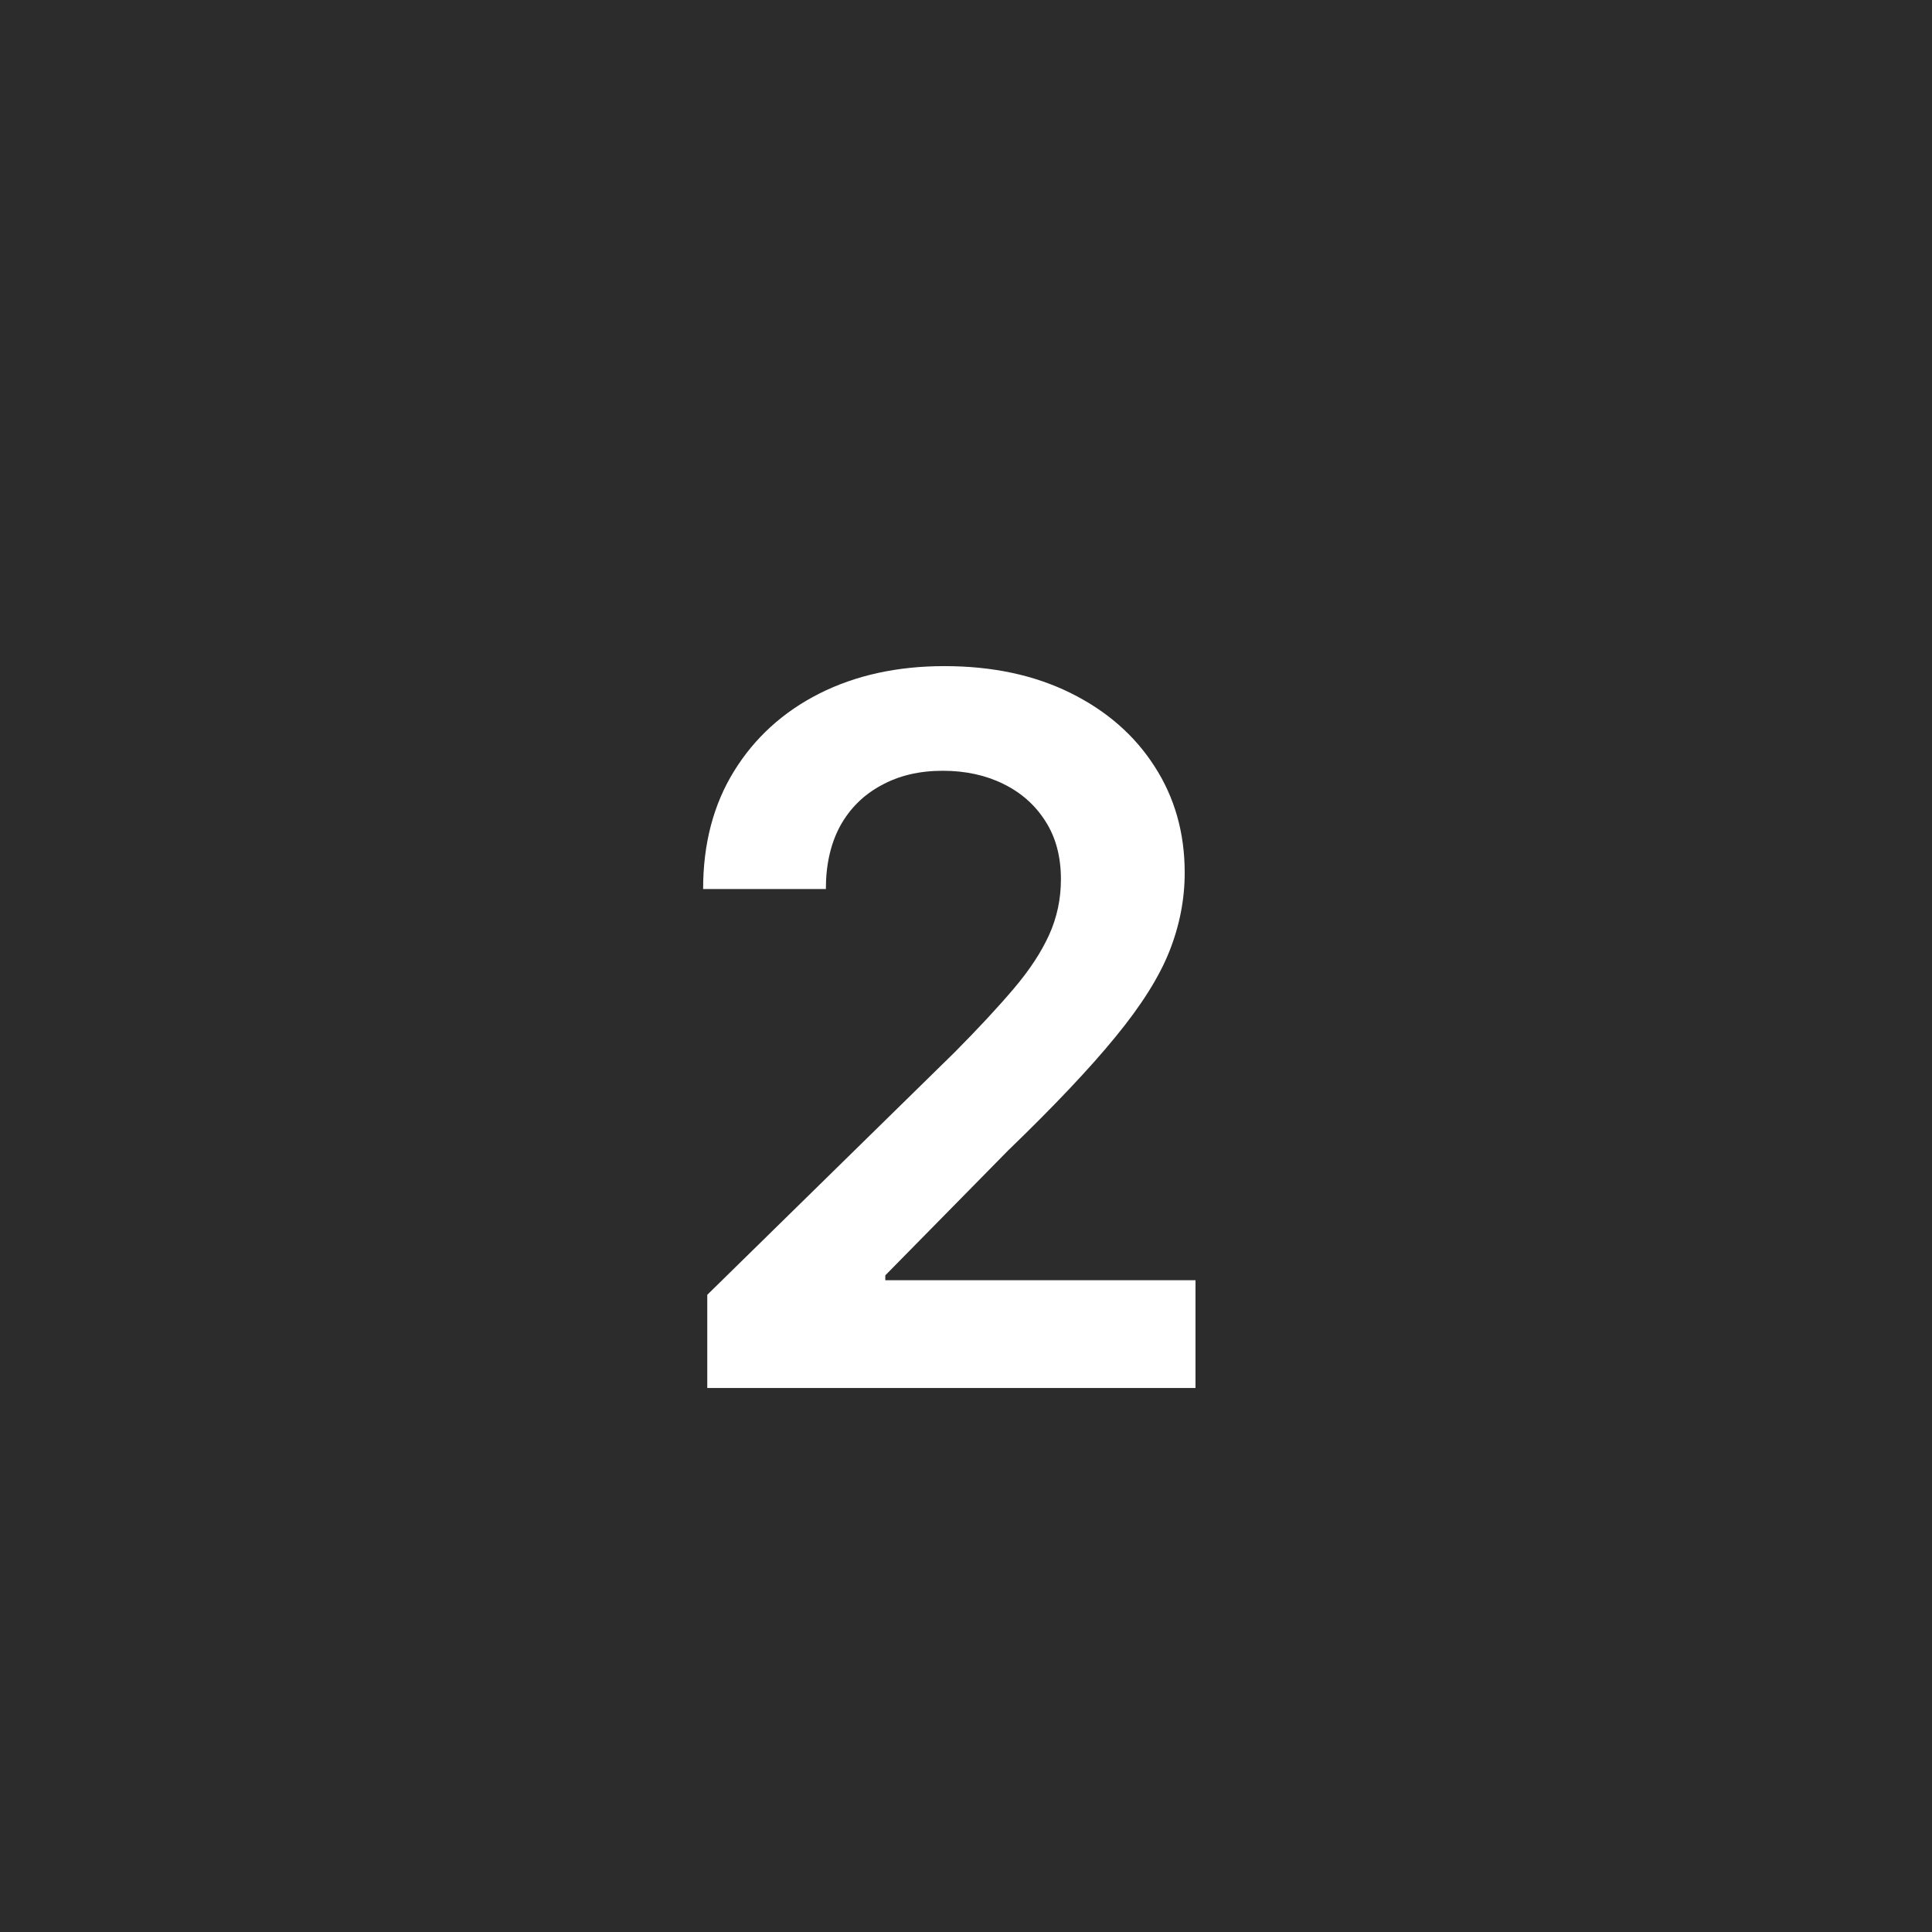 <svg xmlns="http://www.w3.org/2000/svg" width="60" height="60" viewBox="0 0 60 60" fill="none"><rect width="60" height="60" fill="#2C2C2C"></rect><g><path d="M21.965 43.105V40.211L29.643 32.684C30.378 31.943 30.99 31.284 31.479 30.708C31.969 30.132 32.336 29.574 32.581 29.034C32.826 28.494 32.948 27.919 32.948 27.306C32.948 26.608 32.79 26.011 32.473 25.514C32.156 25.01 31.721 24.621 31.166 24.348C30.612 24.074 29.982 23.937 29.276 23.937C28.549 23.937 27.912 24.088 27.365 24.391C26.818 24.686 26.393 25.107 26.091 25.654C25.796 26.201 25.648 26.853 25.648 27.609H21.836C21.836 26.205 22.156 24.985 22.797 23.948C23.438 22.911 24.32 22.109 25.443 21.54C26.573 20.971 27.869 20.687 29.33 20.687C30.813 20.687 32.117 20.964 33.24 21.518C34.363 22.073 35.234 22.832 35.853 23.797C36.479 24.762 36.792 25.863 36.792 27.101C36.792 27.929 36.634 28.743 36.317 29.542C36.001 30.341 35.443 31.227 34.644 32.199C33.852 33.17 32.739 34.347 31.307 35.73L27.494 39.607V39.758H37.127V43.105H21.965Z" fill="white"></path></g><defs> </defs></svg>